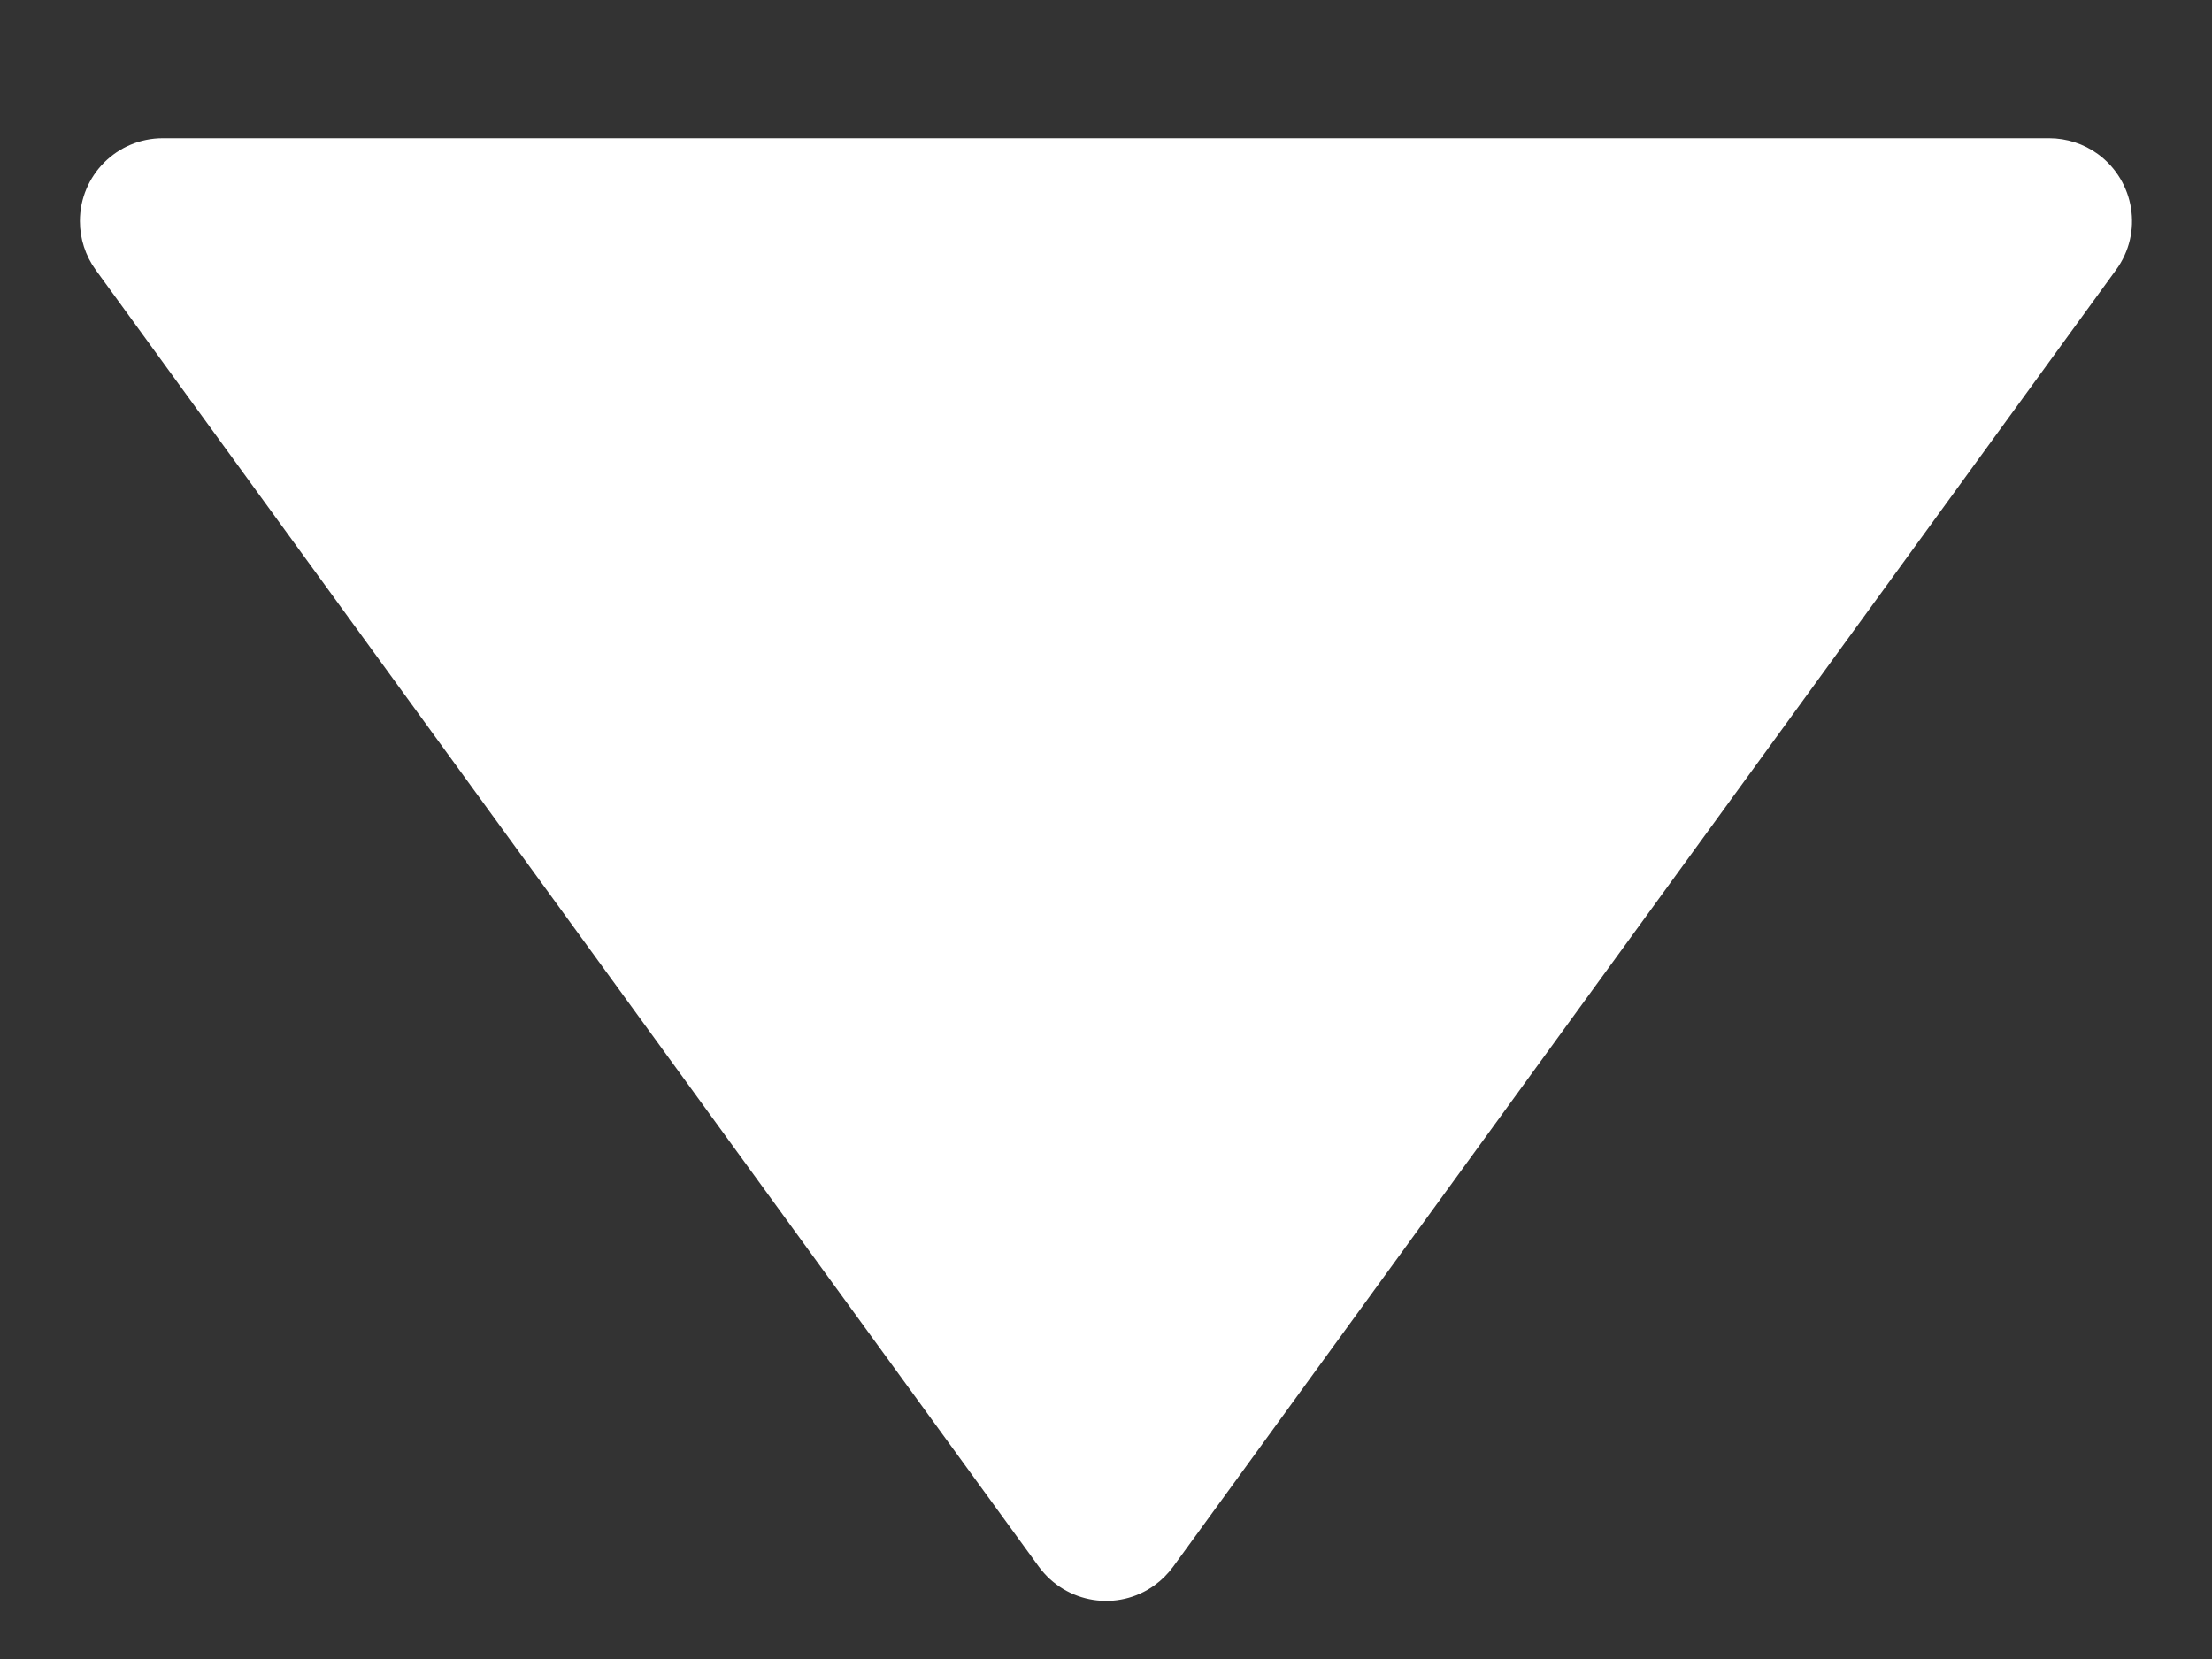<?xml version="1.0" encoding="UTF-8"?>
<svg width="8px" height="6px" viewBox="0 0 8 6" version="1.1" xmlns="http://www.w3.org/2000/svg" xmlns:xlink="http://www.w3.org/1999/xlink">
    <rect x="0" y="0" width="8" height="6" fill="#333333" stroke="none"/>
    <title>Triangle-Copy</title>
    <g id="Page-1" stroke="none" stroke-width="1" fill="none" fill-rule="evenodd">
        <g id="BlueprintNavArrow" transform="translate(4, 3) scale(1, -1) translate(-4, -3) " fill="#FFFFFF" fill-rule="nonzero">
            <g id="DROPDOWN-ARROW-" transform="translate(4, 3) rotate(-180) translate(-4, -3) ">
                <path d="M4.243,0.624 L7.653,5.314 C7.751,5.448 7.721,5.635 7.587,5.733 C7.536,5.77 7.474,5.79 7.411,5.79 L0.589,5.79 C0.423,5.79 0.289,5.656 0.289,5.49 C0.289,5.427 0.309,5.365 0.346,5.314 L3.757,0.624 C3.855,0.49 4.042,0.46 4.176,0.557 C4.202,0.576 4.224,0.598 4.243,0.624 Z" id="Triangle-Copy" transform="translate(4, 3.145) rotate(-180) translate(-4, -3.145) "></path>
            </g>
        </g>
    </g>
</svg>